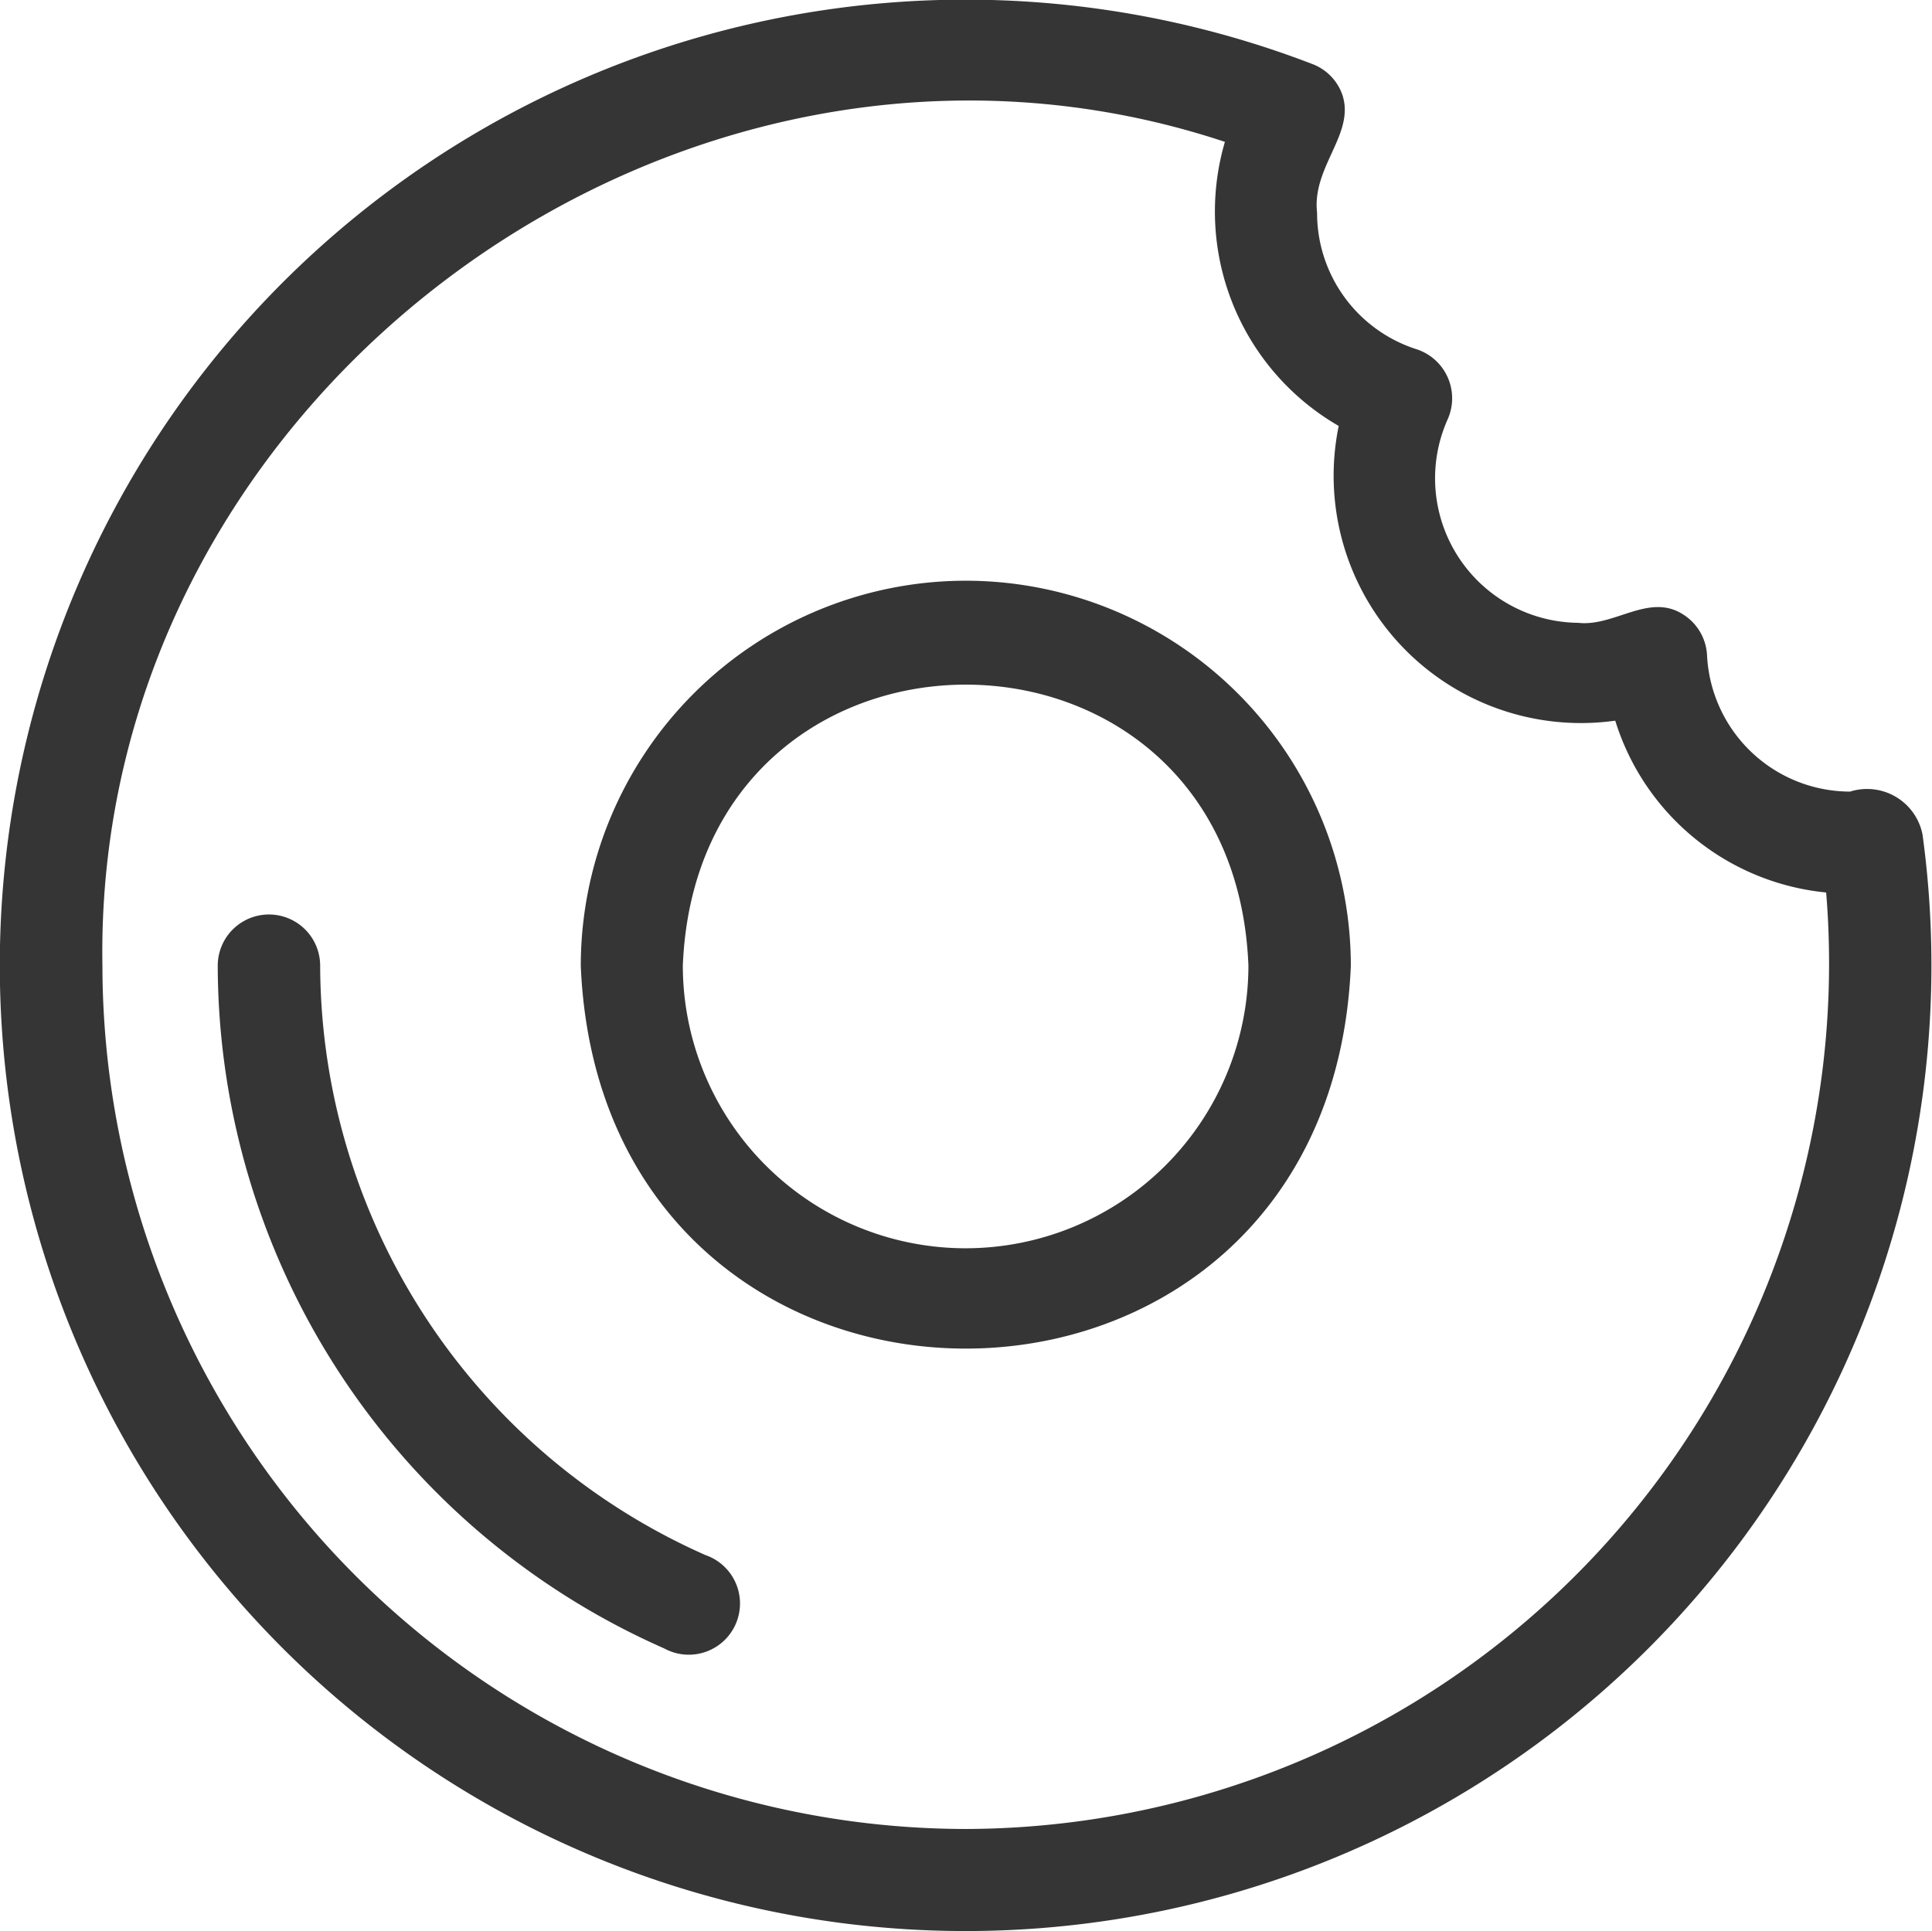 <?xml version="1.0" ?><svg viewBox="0 0 50.93 50.91" xmlns="http://www.w3.org/2000/svg"><defs><style>.cls-1{fill:#353535;}</style></defs><g data-name="Layer 2" id="Layer_2"><g data-name="Layer 1" id="Layer_1-2"><g data-name="cracked plate" id="cracked_plate"><path class="cls-1" d="M25.46,15.31A10.16,10.16,0,0,0,15.31,25.46c.56,13.46,19.74,13.46,20.3,0A10.16,10.16,0,0,0,25.46,15.31Zm0,17.6A7.46,7.46,0,0,1,18,25.46c.4-9.88,14.52-9.88,14.91,0A7.46,7.46,0,0,1,25.46,32.91Z"/><path class="cls-1" d="M50.68,22a1.49,1.49,0,0,0-1.91-1.13A3.78,3.78,0,0,1,45,17.28a1.35,1.35,0,0,0-.63-1.08c-.9-.58-1.81.33-2.77.22a3.81,3.81,0,0,1-3.44-5.36,1.36,1.36,0,0,0-.81-1.85,3.77,3.77,0,0,1-2.63-3.6c-.14-1.21,1-2.07.67-3.1a1.34,1.34,0,0,0-.79-.82A25.46,25.46,0,1,0,50.68,22ZM25.46,48.22A22.79,22.79,0,0,1,2.7,25.46C2.45,10.36,18-1,32.29,3.74a6.53,6.53,0,0,0,3,7.49A6.52,6.52,0,0,0,42.58,19a6.48,6.48,0,0,0,5.56,4.53A22.82,22.82,0,0,1,25.46,48.22Z"/><path class="cls-1" d="M18.6,41A17.05,17.05,0,0,1,8.44,25.46a1.35,1.35,0,0,0-2.7,0,19.72,19.72,0,0,0,11.77,18A1.35,1.35,0,1,0,18.6,41Z"/></g></g></g></svg>